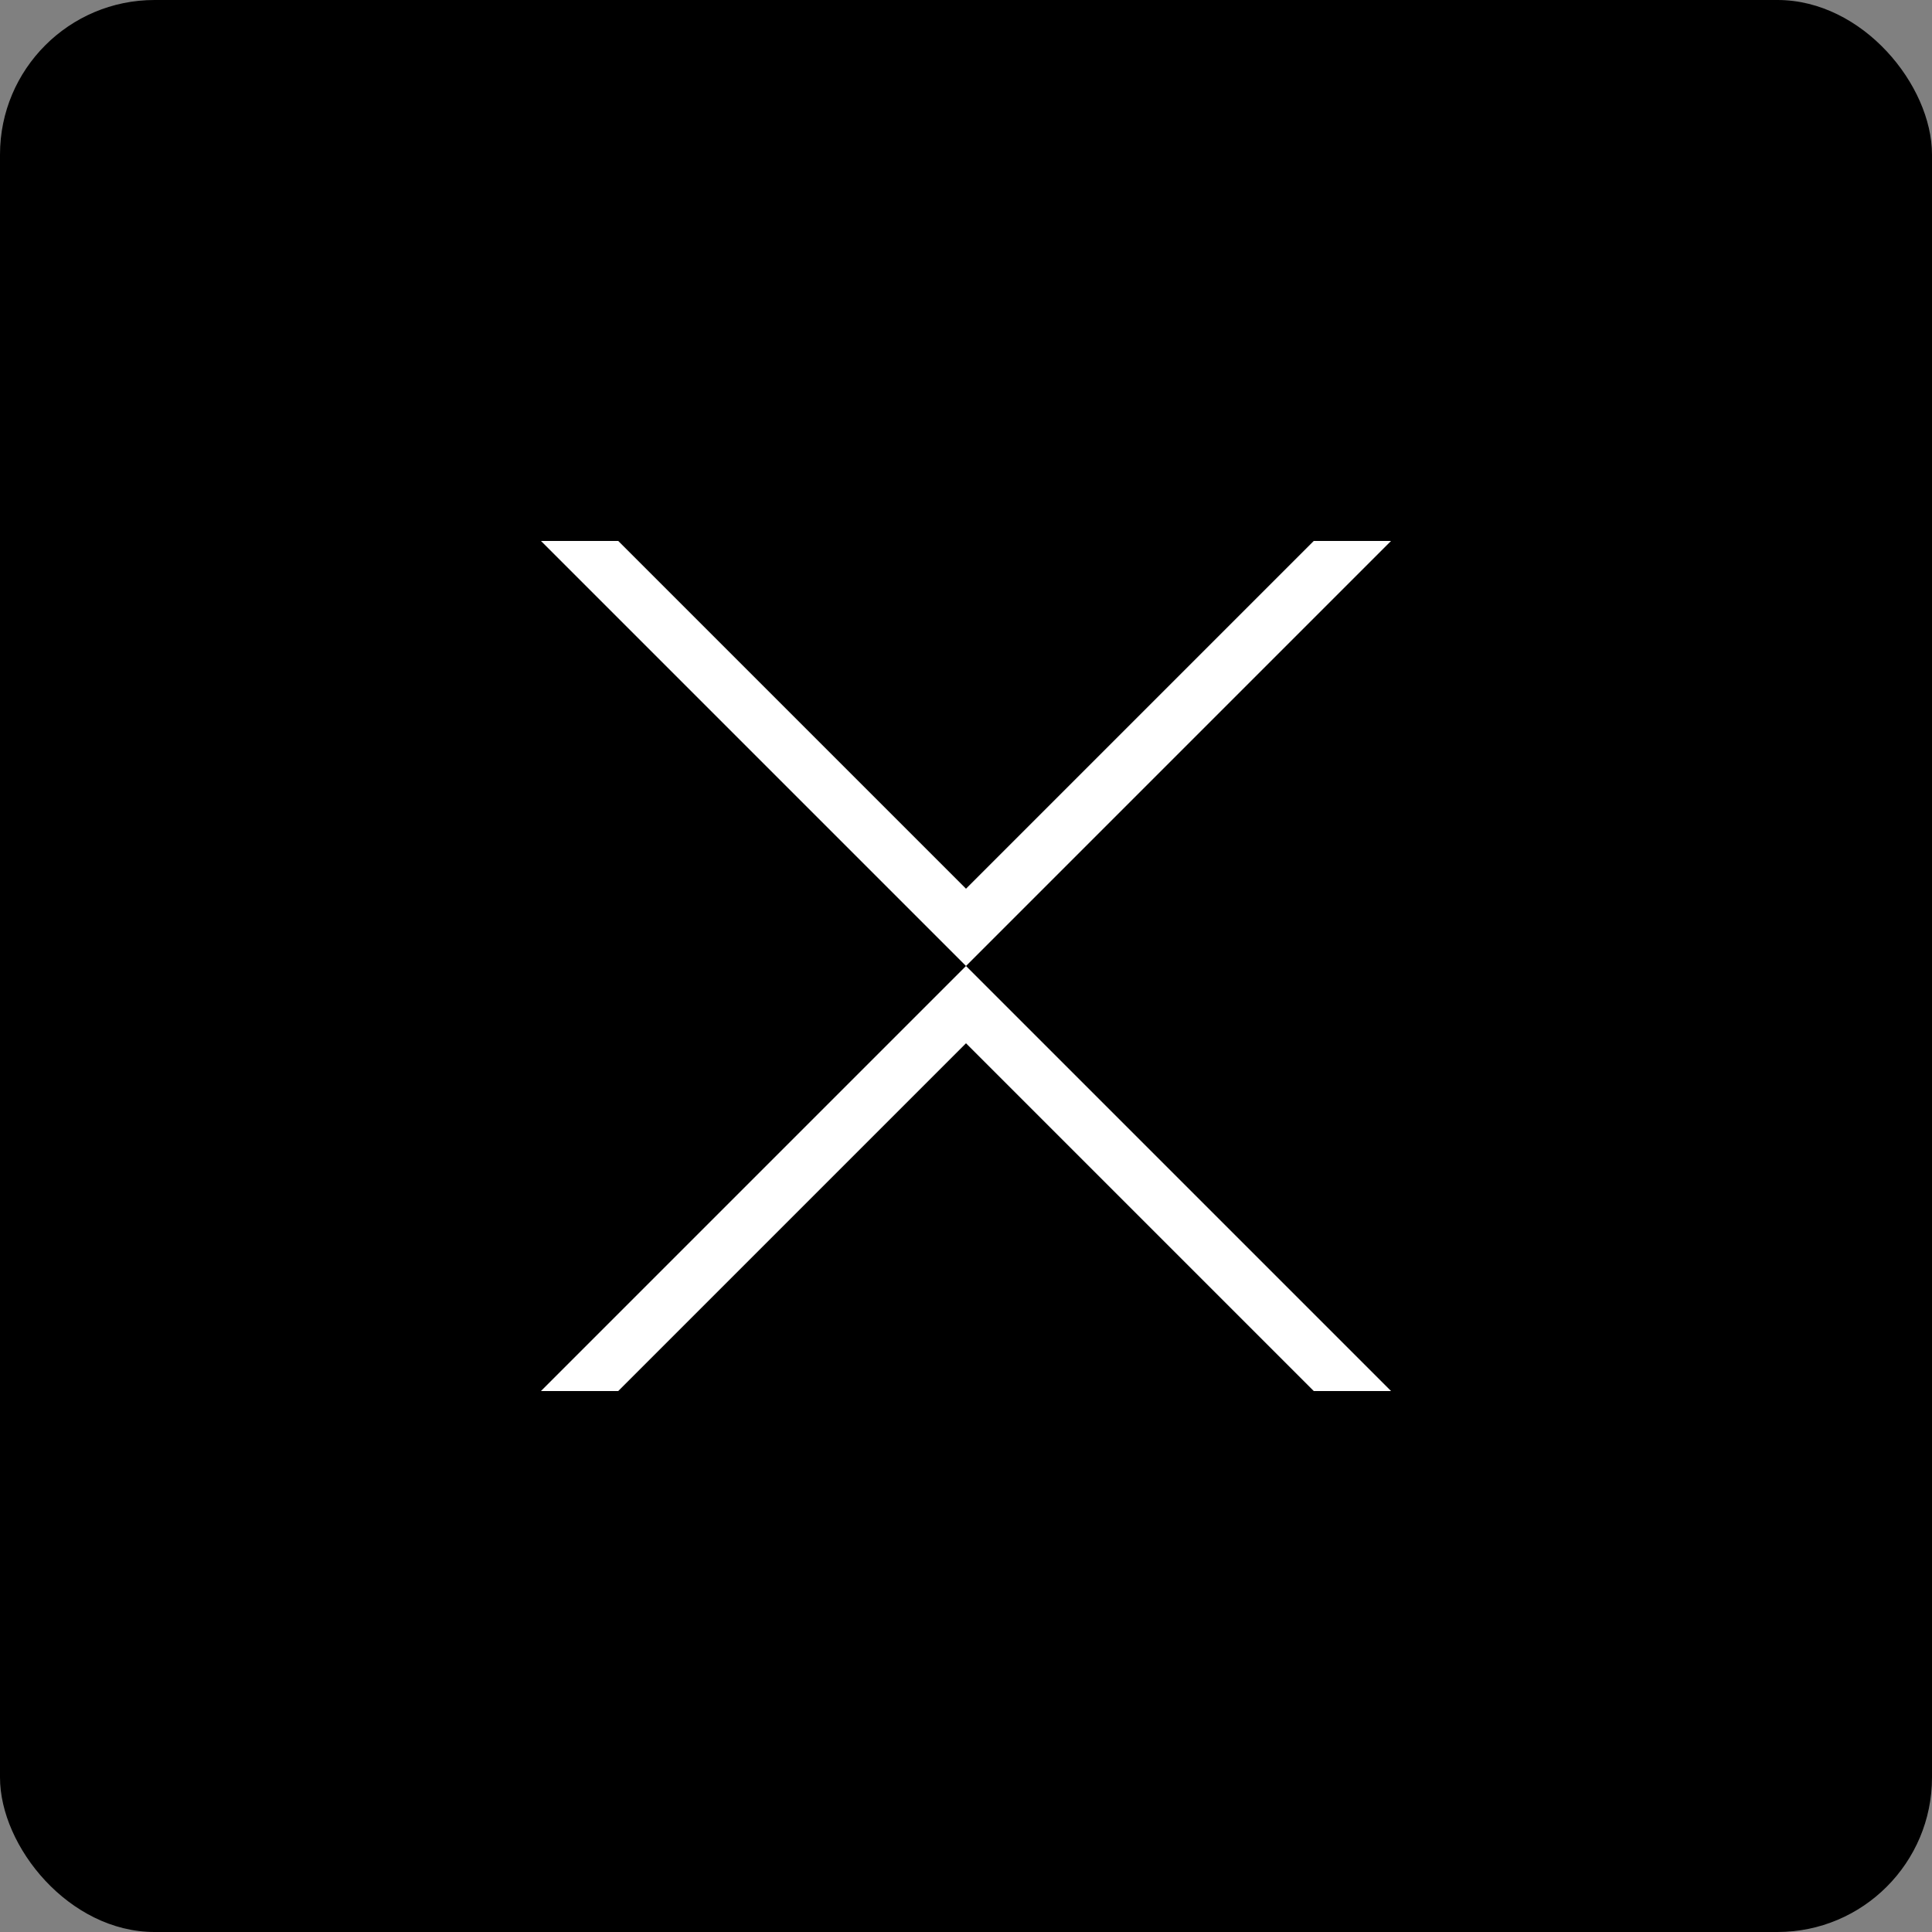 <svg xmlns="http://www.w3.org/2000/svg" viewBox="0 0 100 100">
  <rect x="0" y="0" width="100" height="100" fill="#808080" stroke="none"/>
  <!-- Black background with rounded corners -->
  <rect width="100" height="100" rx="8" ry="8" fill="#000000"/>
  
  <!-- Bold white X -->
  <path d="M 28 28 L 50 50 L 28 72 L 32 72 L 50 54 L 68 72 L 72 72 L 50 50 L 72 28 L 68 28 L 50 46 L 32 28 Z" fill="#ffffff"/>
</svg>

